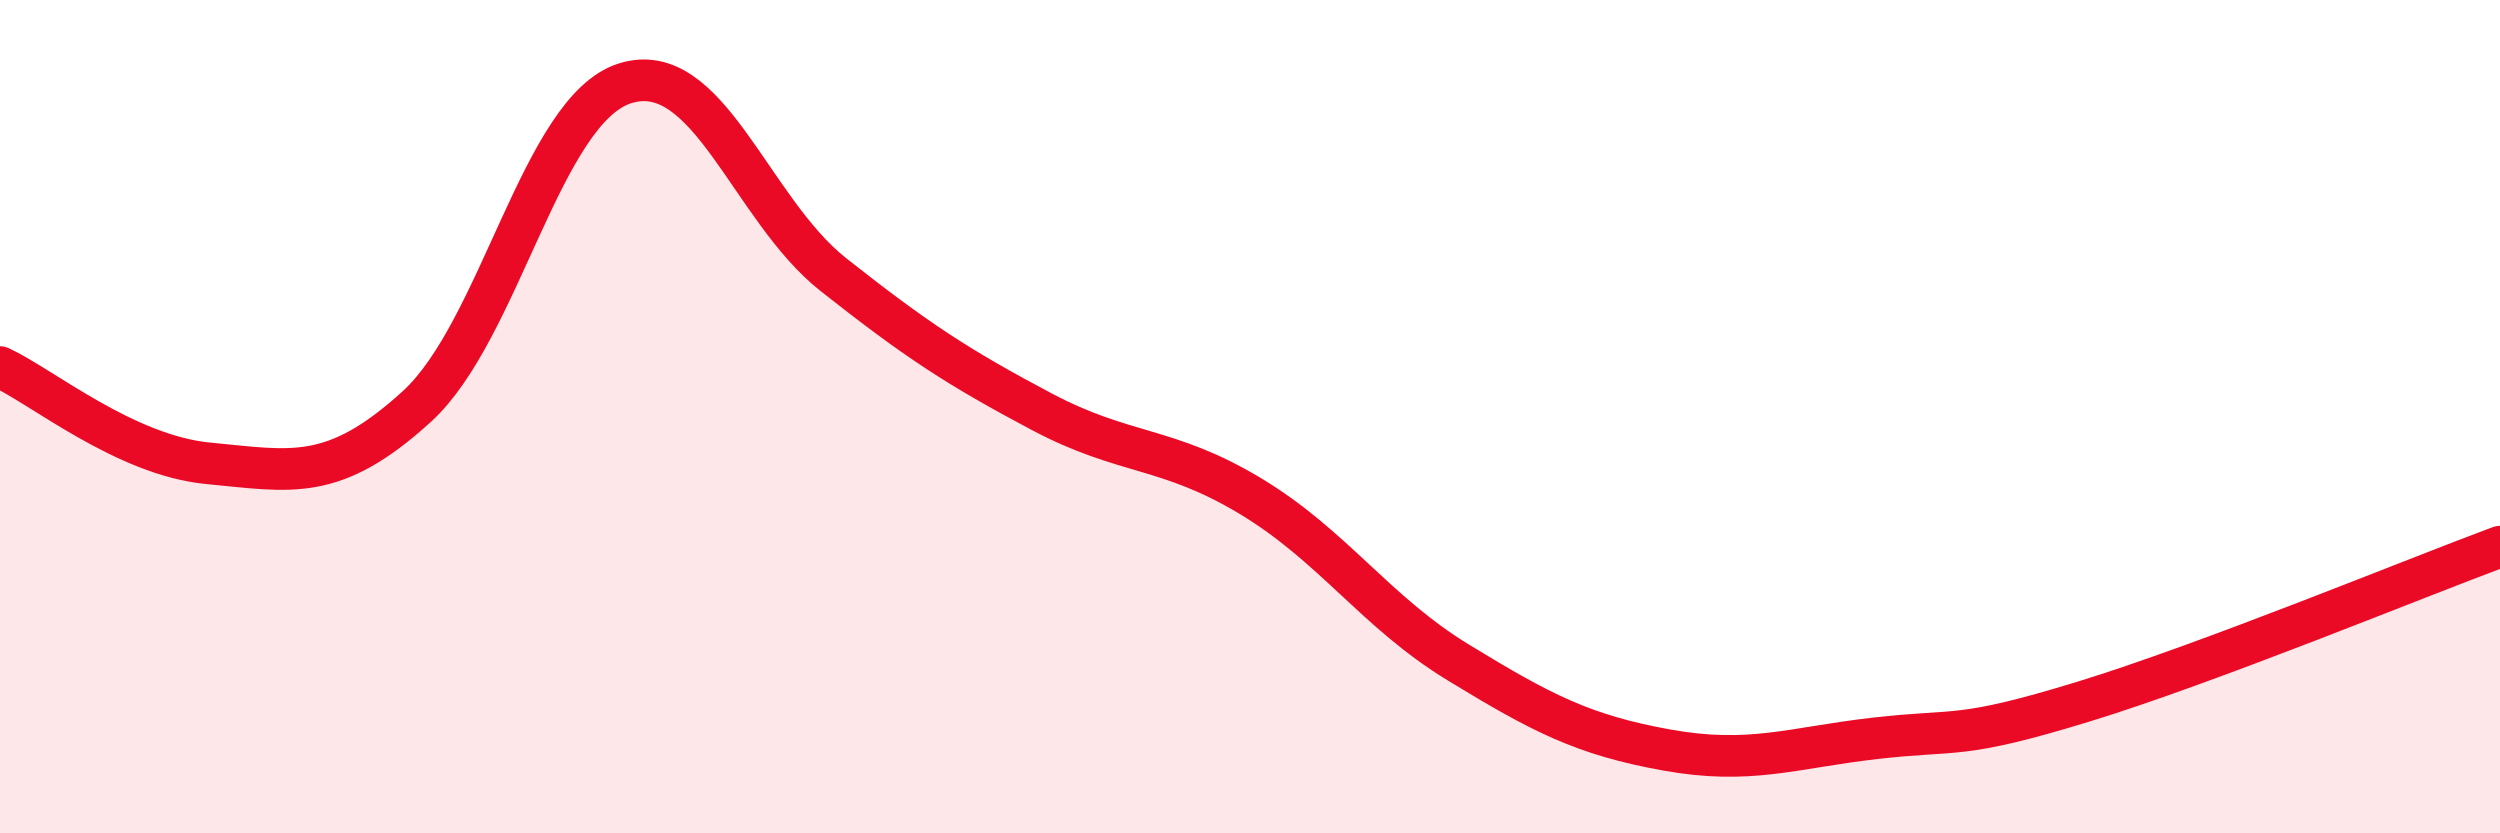 
    <svg width="60" height="20" viewBox="0 0 60 20" xmlns="http://www.w3.org/2000/svg">
      <path
        d="M 0,8.81 C 1,9.27 3,10.93 5,11.12 C 7,11.31 8,11.58 10,9.76 C 12,7.94 13,2.63 15,2 C 17,1.37 18,5.01 20,6.59 C 22,8.17 23,8.82 25,9.88 C 27,10.94 28,10.7 30,11.9 C 32,13.1 33,14.68 35,15.9 C 37,17.12 38,17.64 40,18 C 42,18.36 43,17.95 45,17.72 C 47,17.49 47,17.76 50,16.84 C 53,15.92 58,13.86 60,13.12L60 20L0 20Z"
        fill="#EB0A25"
        opacity="0.1"
        stroke-linecap="round"
        stroke-linejoin="round"
      />
      <path
        d="M 0,8.81 C 1,9.27 3,10.93 5,11.12 C 7,11.31 8,11.58 10,9.76 C 12,7.94 13,2.63 15,2 C 17,1.37 18,5.01 20,6.59 C 22,8.17 23,8.82 25,9.88 C 27,10.94 28,10.7 30,11.9 C 32,13.1 33,14.68 35,15.9 C 37,17.12 38,17.64 40,18 C 42,18.36 43,17.95 45,17.72 C 47,17.49 47,17.76 50,16.84 C 53,15.92 58,13.86 60,13.12"
        stroke="#EB0A25"
        stroke-width="1"
        fill="none"
        stroke-linecap="round"
        stroke-linejoin="round"
      />
    </svg>
  